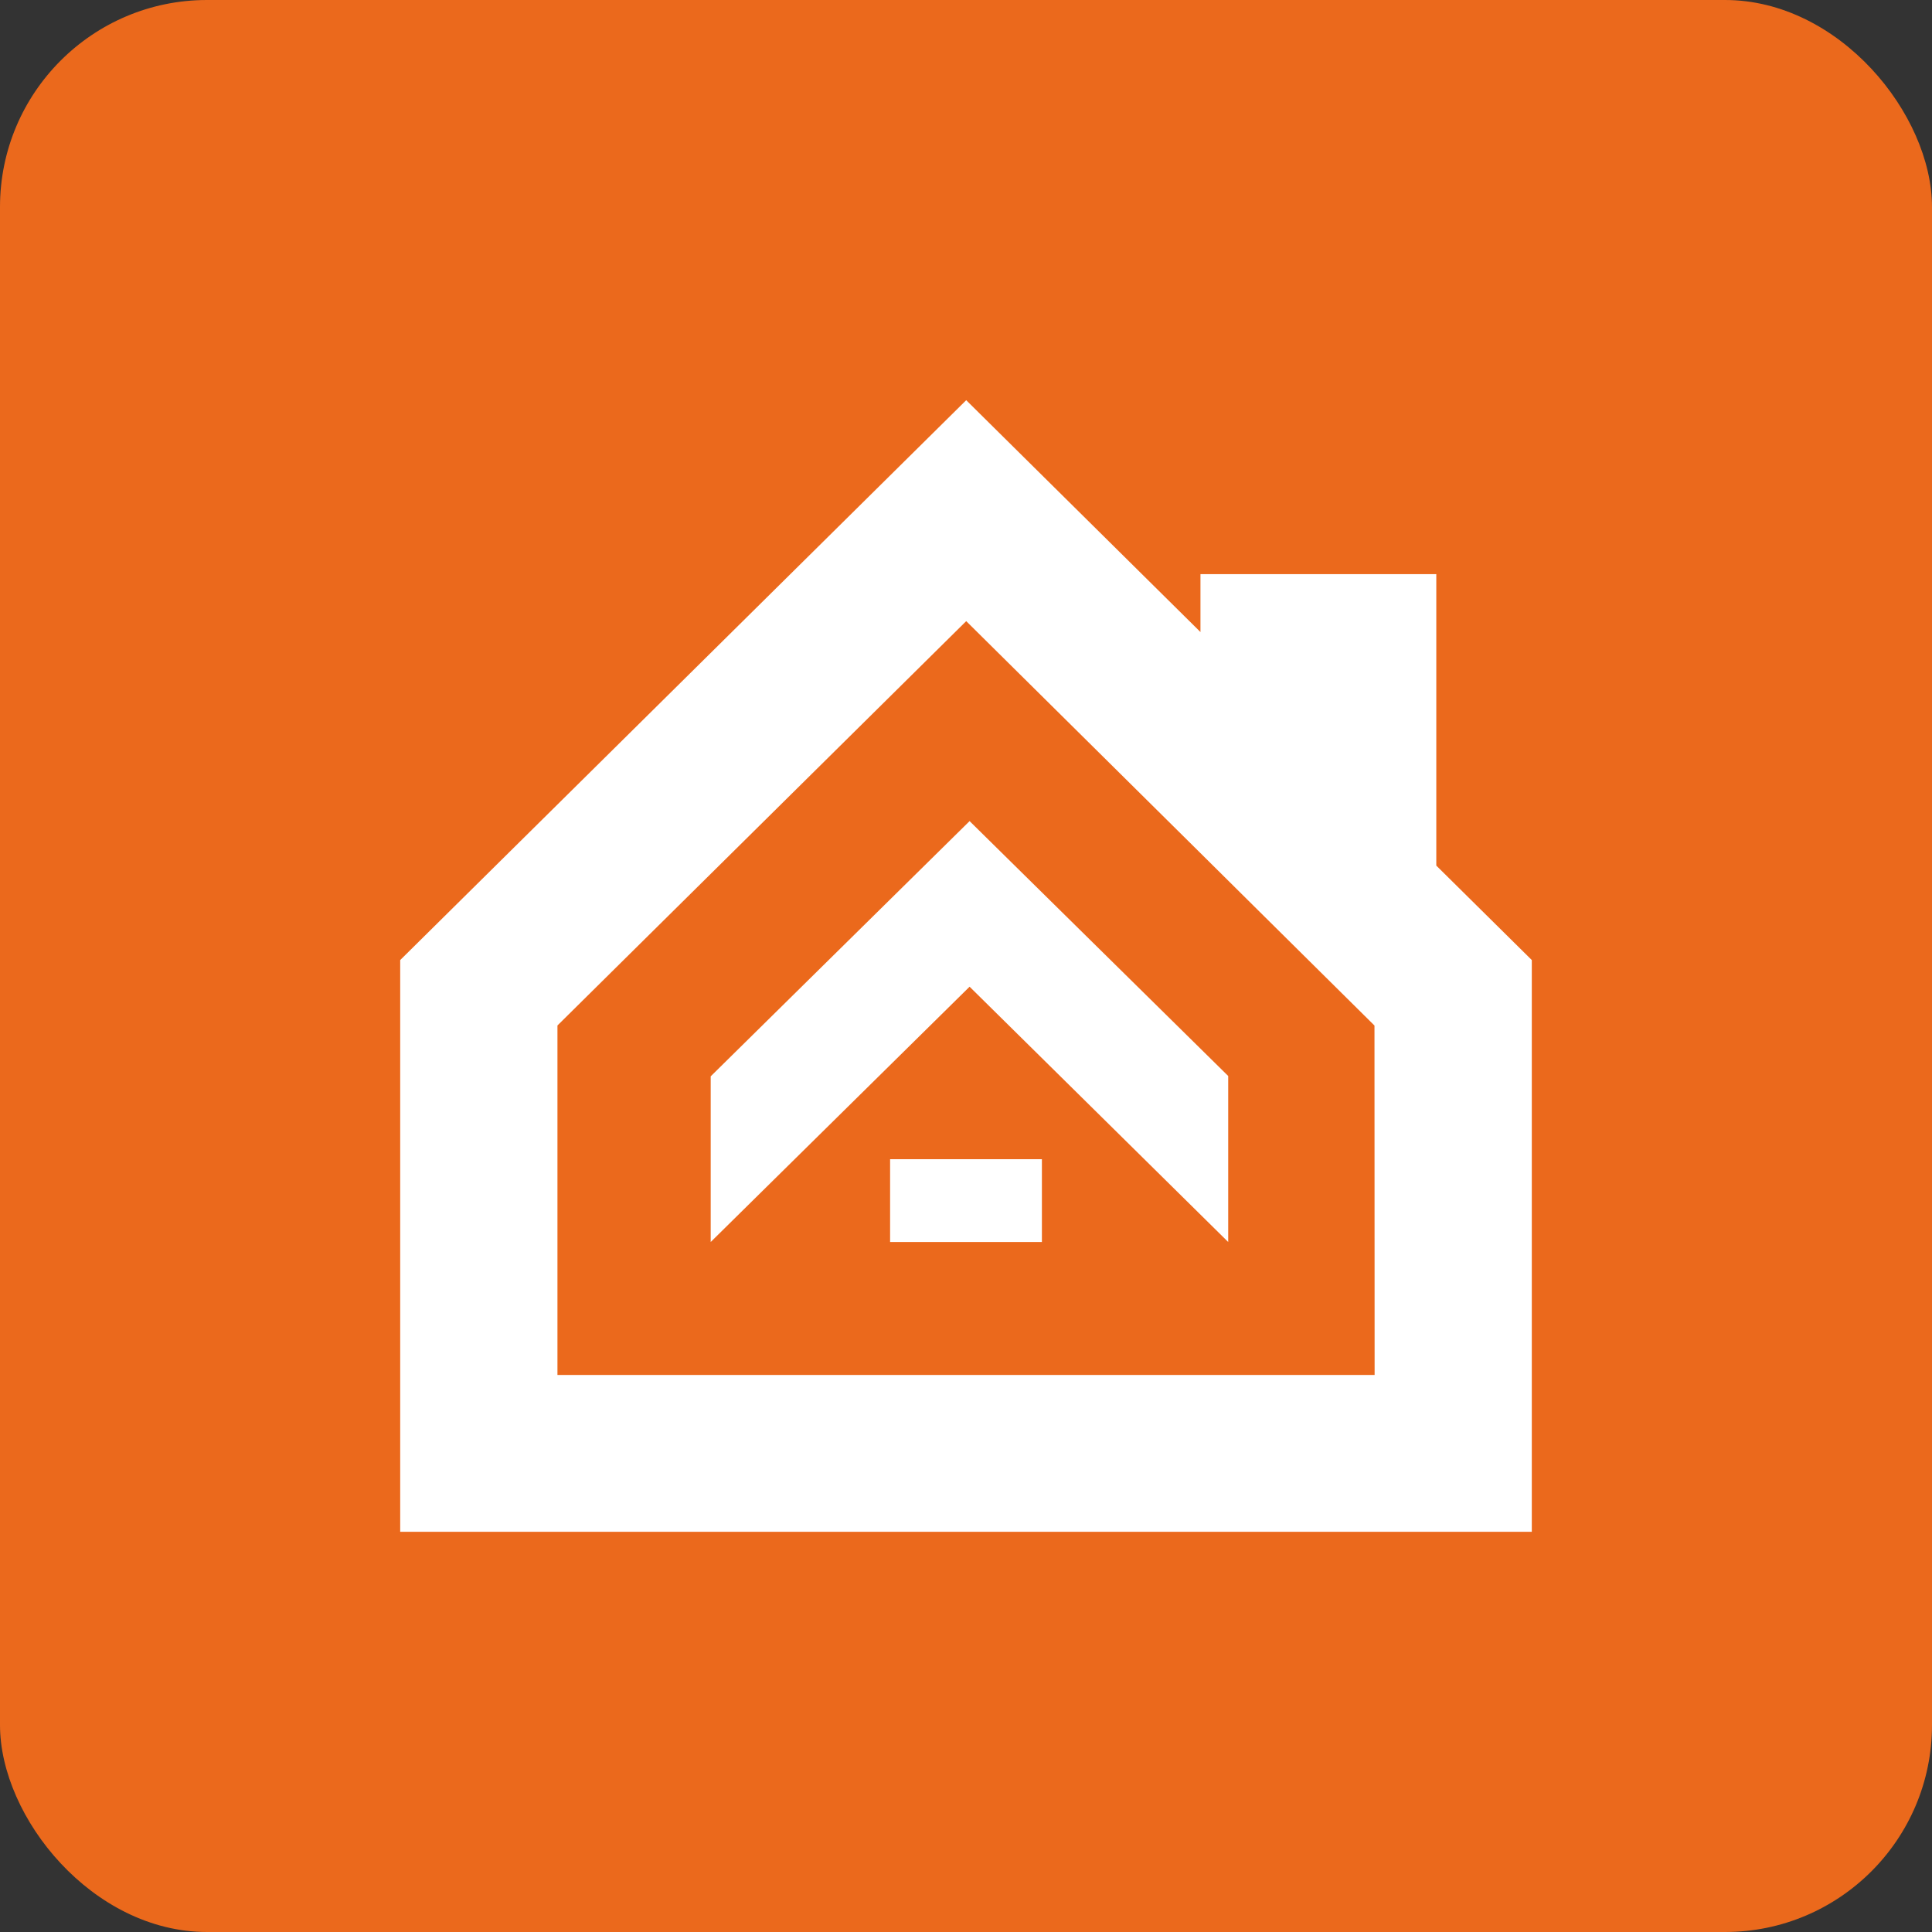 <?xml version="1.0" encoding="UTF-8"?> <svg xmlns="http://www.w3.org/2000/svg" xmlns:xlink="http://www.w3.org/1999/xlink" width="280" height="280" viewBox="0 0 280 280" fill="none"><rect x="0" y="0" width="280" height="280" fill="#333333" stroke="none"/><desc> Created with Pixso. </desc><defs><clipPath id="clip3_107"><rect id="Favicon" rx="30" width="280" height="280" fill="white" fill-opacity="0"></rect></clipPath></defs><rect id="Favicon" rx="30" width="280" height="280" fill="#EB691C" fill-opacity="1"></rect><g clip-path="url(#clip3_107)"><path id="path" d="M208.16 125.45L208.16 83.21L173.98 83.21L173.98 91.6L140.03 58L58 139.14L58 222L222 222L222 139.14L208.16 125.45ZM199.22 199.27L80.79 199.27L80.79 148.62L140.03 90.02L173.98 123.64L182.23 131.82L199.2 148.63L199.22 199.27Z" fill="#FFFFFF" fill-opacity="1" fill-rule="nonzero"></path><path id="polygon" d="M103 155.99L103 180L140.52 143L178 180L178 155.94L140.52 119L103 155.99Z" fill="#FFFFFF" fill-opacity="1" fill-rule="nonzero"></path><rect id="rect" x="129" y="168" width="22" height="12" fill="#FFFFFF" fill-opacity="1"></rect></g></svg> 